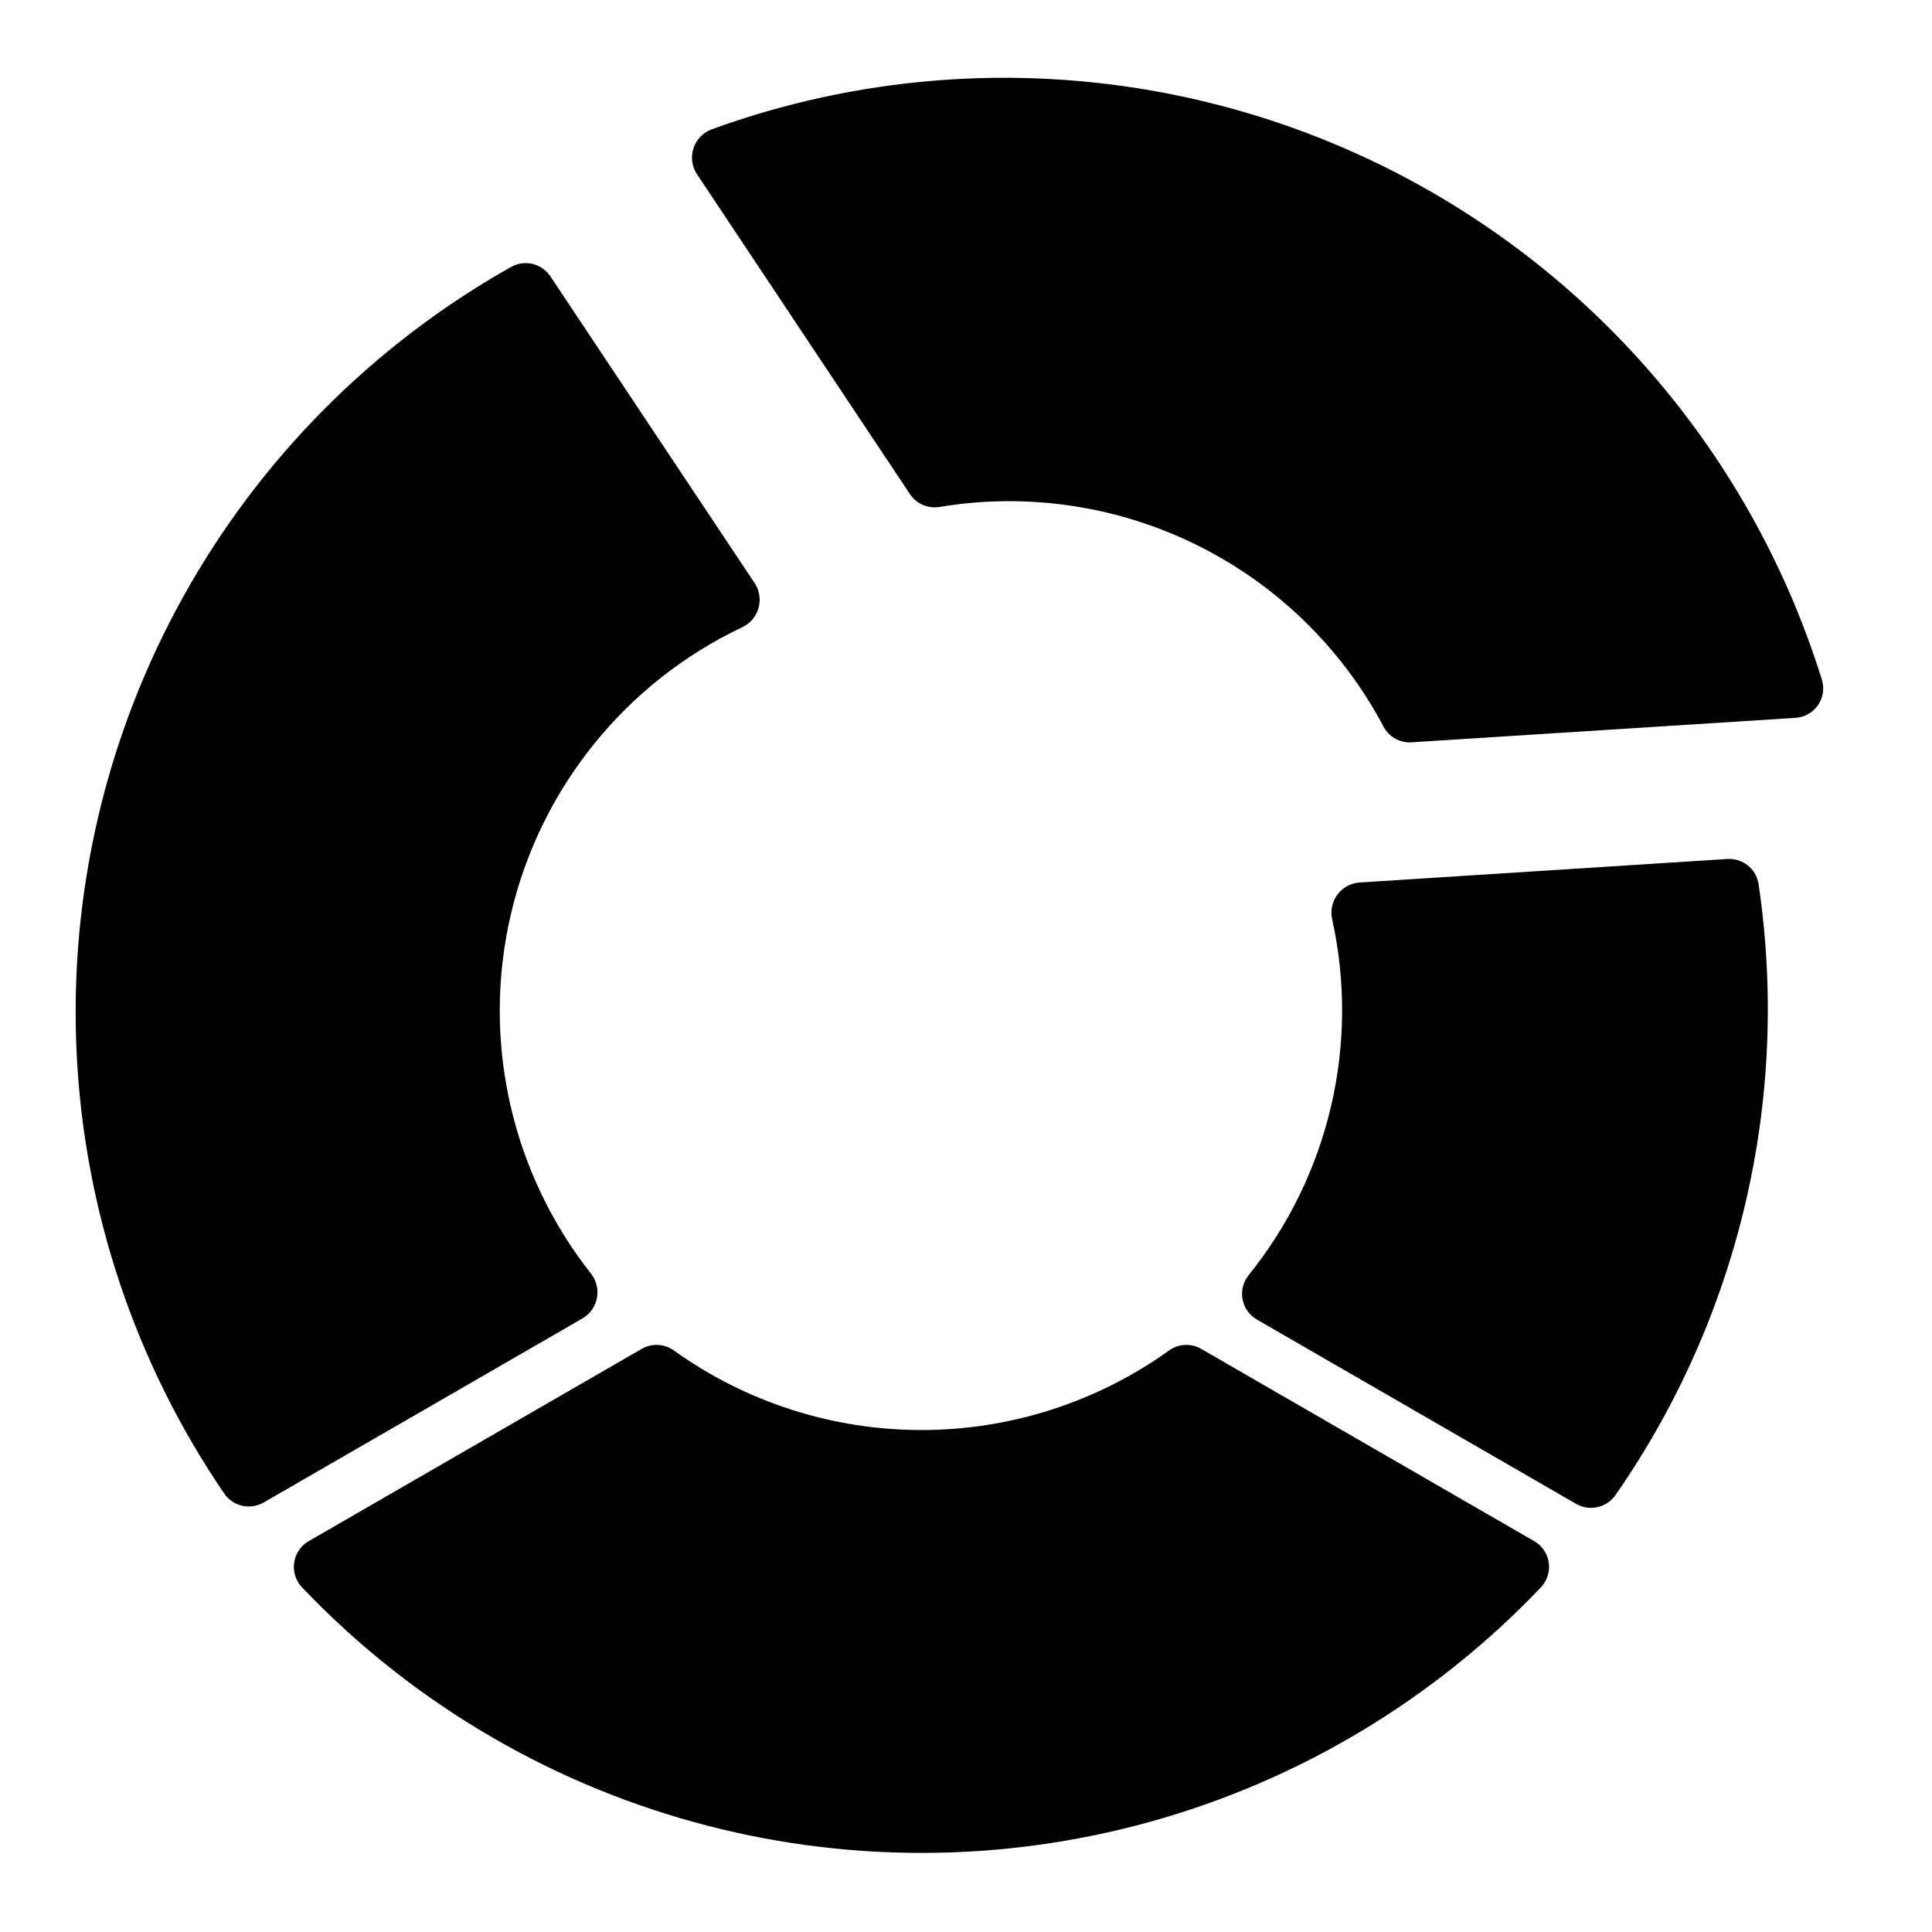 <?xml version="1.0" encoding="UTF-8"?>
<!-- Uploaded to: SVG Repo, www.svgrepo.com, Generator: SVG Repo Mixer Tools -->
<svg fill="#000000" width="800px" height="800px" version="1.1" viewBox="144 144 512 512" xmlns="http://www.w3.org/2000/svg">
 <path d="m550.58 552.42c2.078 1.199 3.496 3.277 3.852 5.652 0.355 2.371-0.387 4.773-2.023 6.531-28.301 29.754-64.16 51.258-103.73 62.219-39.578 10.957-81.391 10.957-120.96 0-39.578-10.961-75.434-32.465-103.74-62.219-1.633-1.758-2.375-4.16-2.019-6.531 0.355-2.371 1.77-4.453 3.848-5.652l88.25-50.953h-0.004c2.695-1.559 6.059-1.379 8.574 0.457 19.121 13.691 42.051 21.051 65.566 21.051 23.52 0 46.445-7.359 65.57-21.051 2.512-1.84 5.875-2.016 8.57-0.457zm-249.93-70.859c-21.238-26.895-29.059-62.008-21.242-95.375 7.82-33.371 30.422-61.355 61.398-76.02 2.059-0.996 3.59-2.824 4.211-5.023 0.625-2.199 0.277-4.559-0.949-6.488l-54.211-81.414c-2.266-3.402-6.758-4.504-10.344-2.535-36.59 20.586-66.738 50.938-87.086 87.664-20.344 36.727-30.086 78.383-28.137 120.32 1.945 41.941 15.512 82.512 39.176 117.19 2.348 3.336 6.848 4.336 10.387 2.309l84.617-48.855h-0.004c1.957-1.184 3.316-3.148 3.734-5.394 0.418-2.25-0.148-4.57-1.551-6.379zm326.17-157.42h0.004c-12.199-39.215-34.809-74.383-65.422-101.76s-68.082-45.93-108.41-53.684c-40.328-7.754-82.008-4.422-120.59 9.648-2.207 0.891-3.906 2.715-4.633 4.981-0.727 2.262-0.41 4.734 0.867 6.742l56.508 84.871h-0.004c1.723 2.59 4.812 3.922 7.879 3.398 23.23-3.859 47.086-0.32 68.195 10.125 21.105 10.445 38.395 27.262 49.418 48.07 1.359 2.594 4.043 4.219 6.973 4.219 0.16 0 102.18-6.512 102.18-6.512 2.398-0.137 4.598-1.371 5.973-3.34s1.77-4.461 1.07-6.762zm-25.07 47.5-97.57 6.238 0.004 0.004c-2.277 0.191-4.367 1.344-5.738 3.172-1.371 1.832-1.895 4.156-1.441 6.398 7.383 33.211-0.746 67.98-22.094 94.477-1.449 1.789-2.043 4.121-1.621 6.387 0.418 2.266 1.809 4.231 3.805 5.383l84.617 48.852c3.539 2.027 8.035 1.027 10.383-2.305 32.82-47.164 46.395-105.08 37.949-161.91-0.59-4.055-4.203-6.969-8.289-6.688z"/>
</svg>
